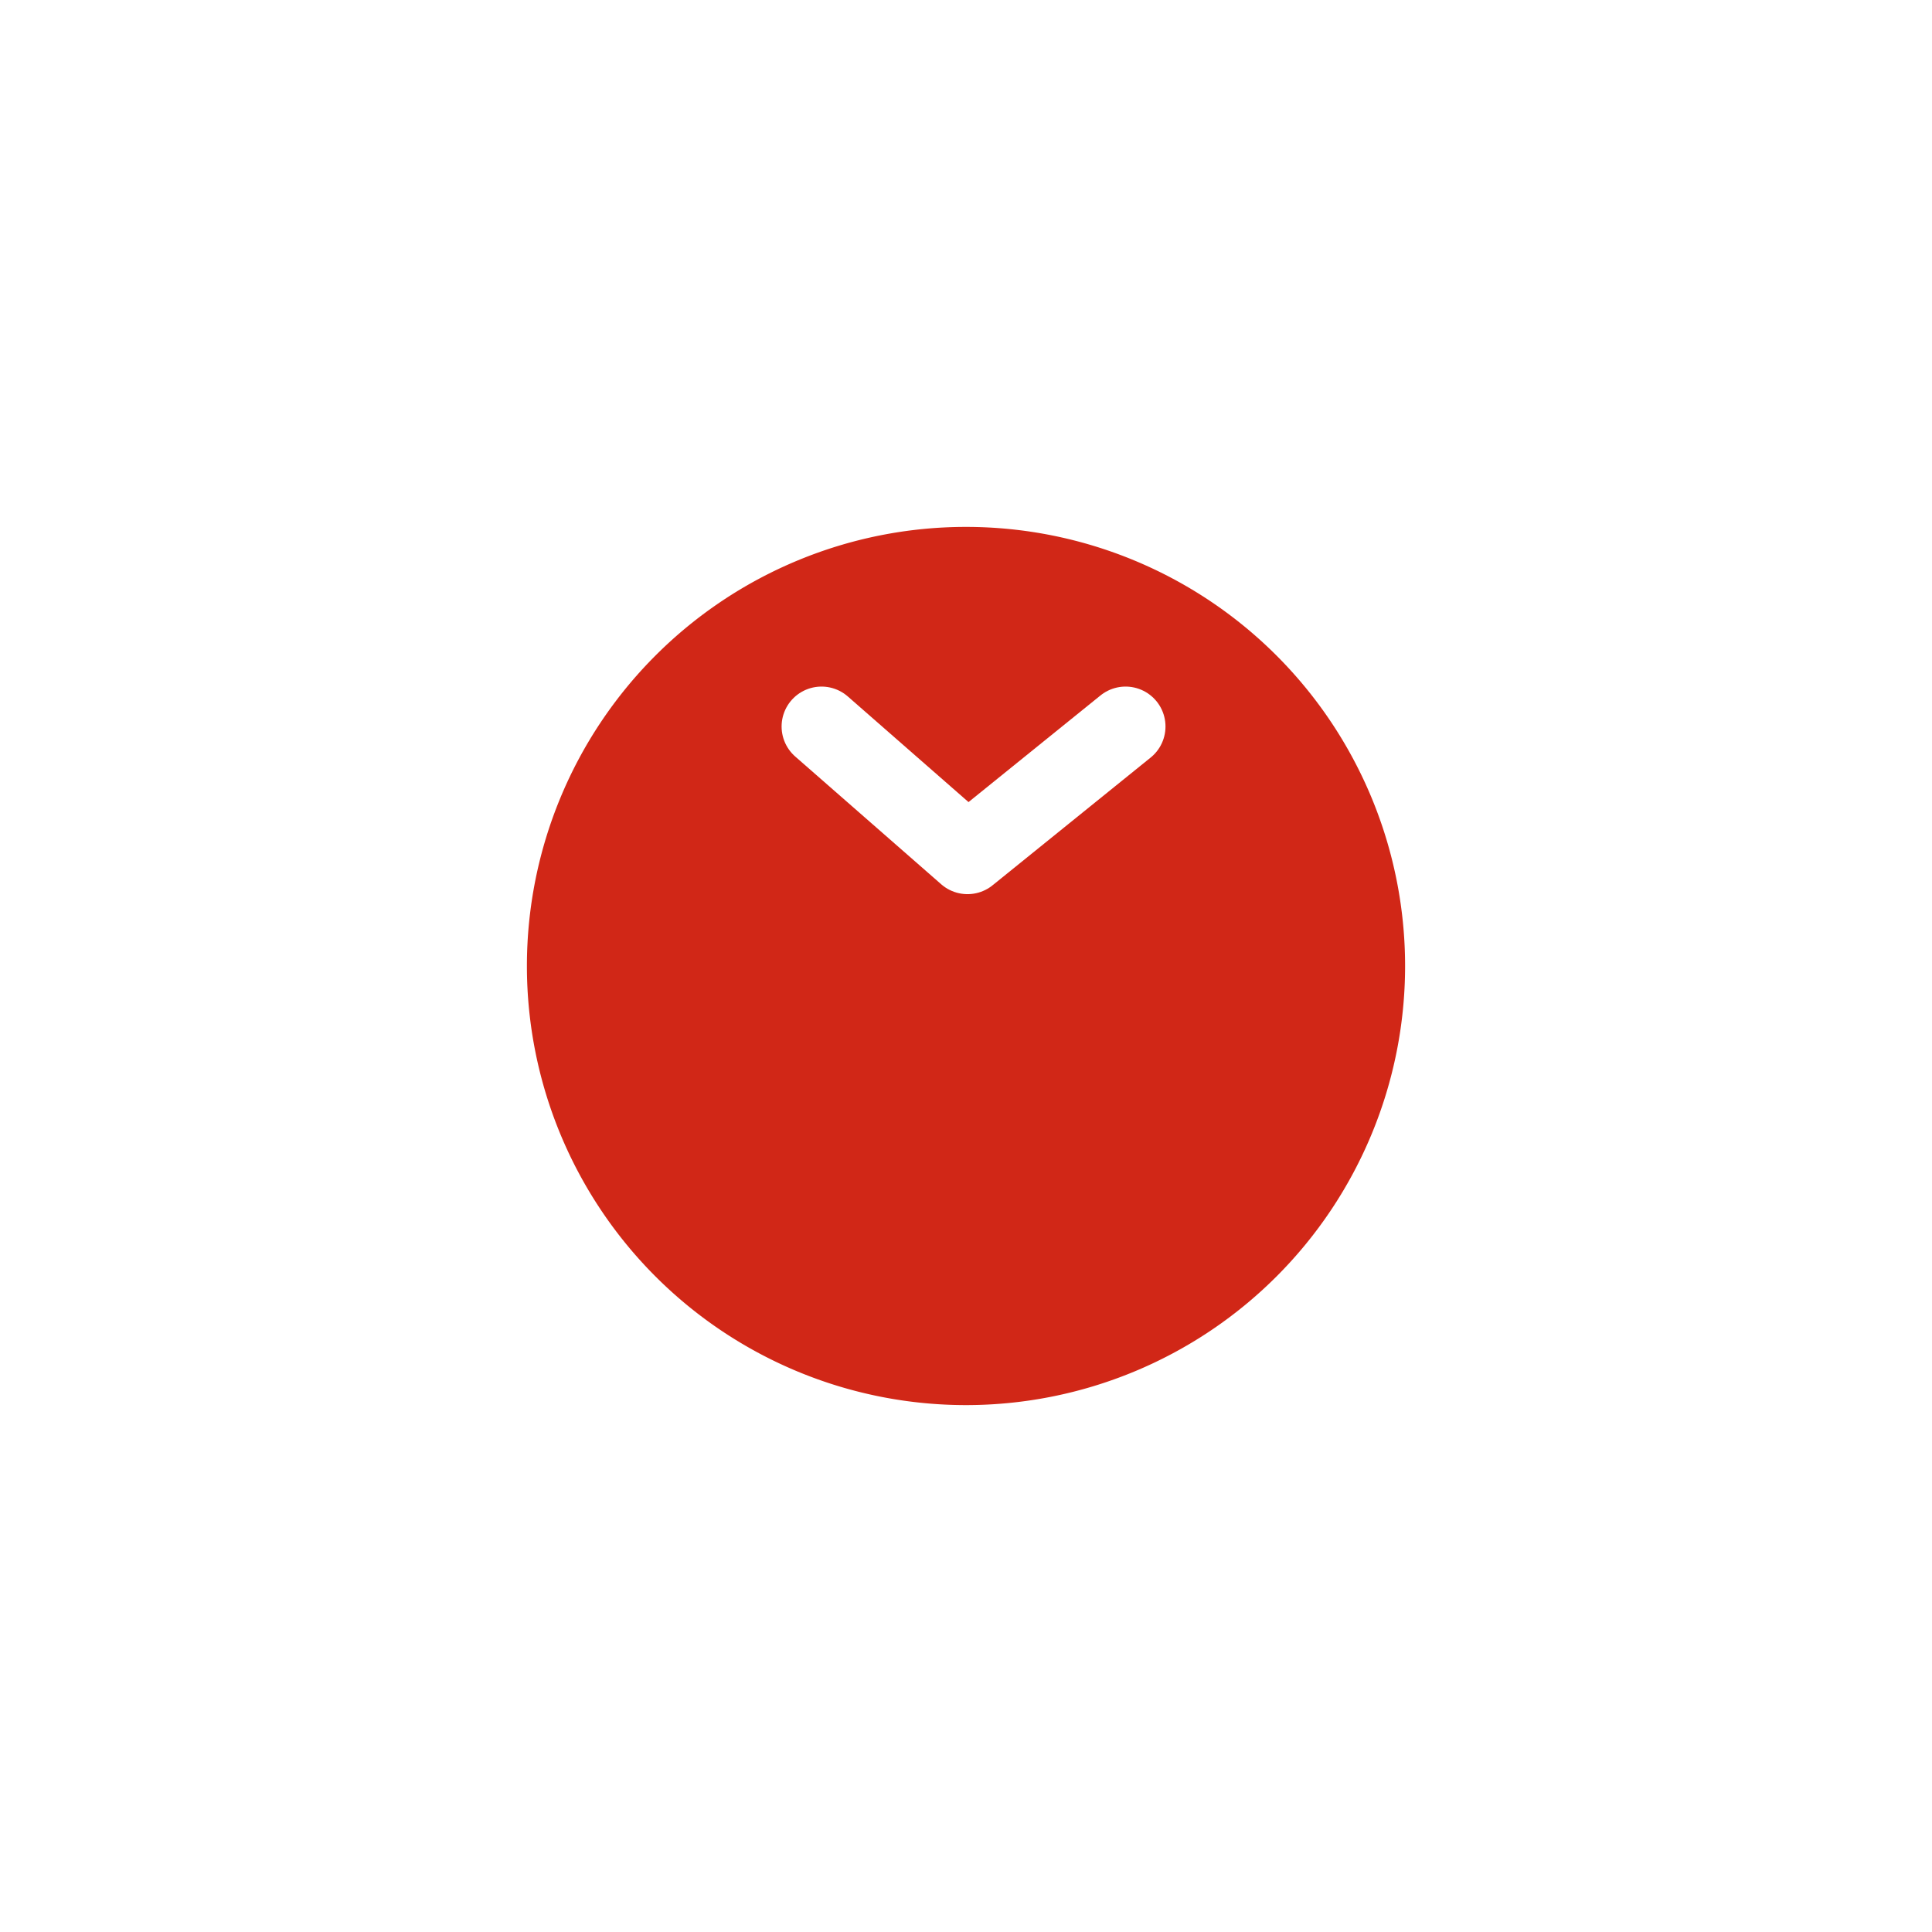 <svg xmlns="http://www.w3.org/2000/svg" xmlns:xlink="http://www.w3.org/1999/xlink" width="121" height="121" viewBox="0 0 121 121"><defs><filter id="a" x="0" y="0" width="121" height="121" filterUnits="userSpaceOnUse"><feOffset dy="15" input="SourceAlpha"/><feGaussianBlur stdDeviation="11" result="b"/><feFlood flood-opacity="0.251"/><feComposite operator="in" in2="b"/><feComposite in="SourceGraphic"/></filter></defs><g transform="translate(88 73) rotate(180)"><g transform="translate(-933 -3009)"><g transform="matrix(-1, 0, 0, -1, 1021, 3082)" filter="url(#a)"><path d="M27.5,0A27.5,27.5,0,1,1,0,27.5,27.5,27.5,0,0,1,27.5,0Z" transform="translate(88 73) rotate(180)" fill="#d12717"/></g><path d="M0,0,9.143,8l9.9-8" transform="translate(969.549 3036.5) rotate(180)" fill="none" stroke="#fff" stroke-linecap="round" stroke-linejoin="round" stroke-width="5"/></g></g></svg>